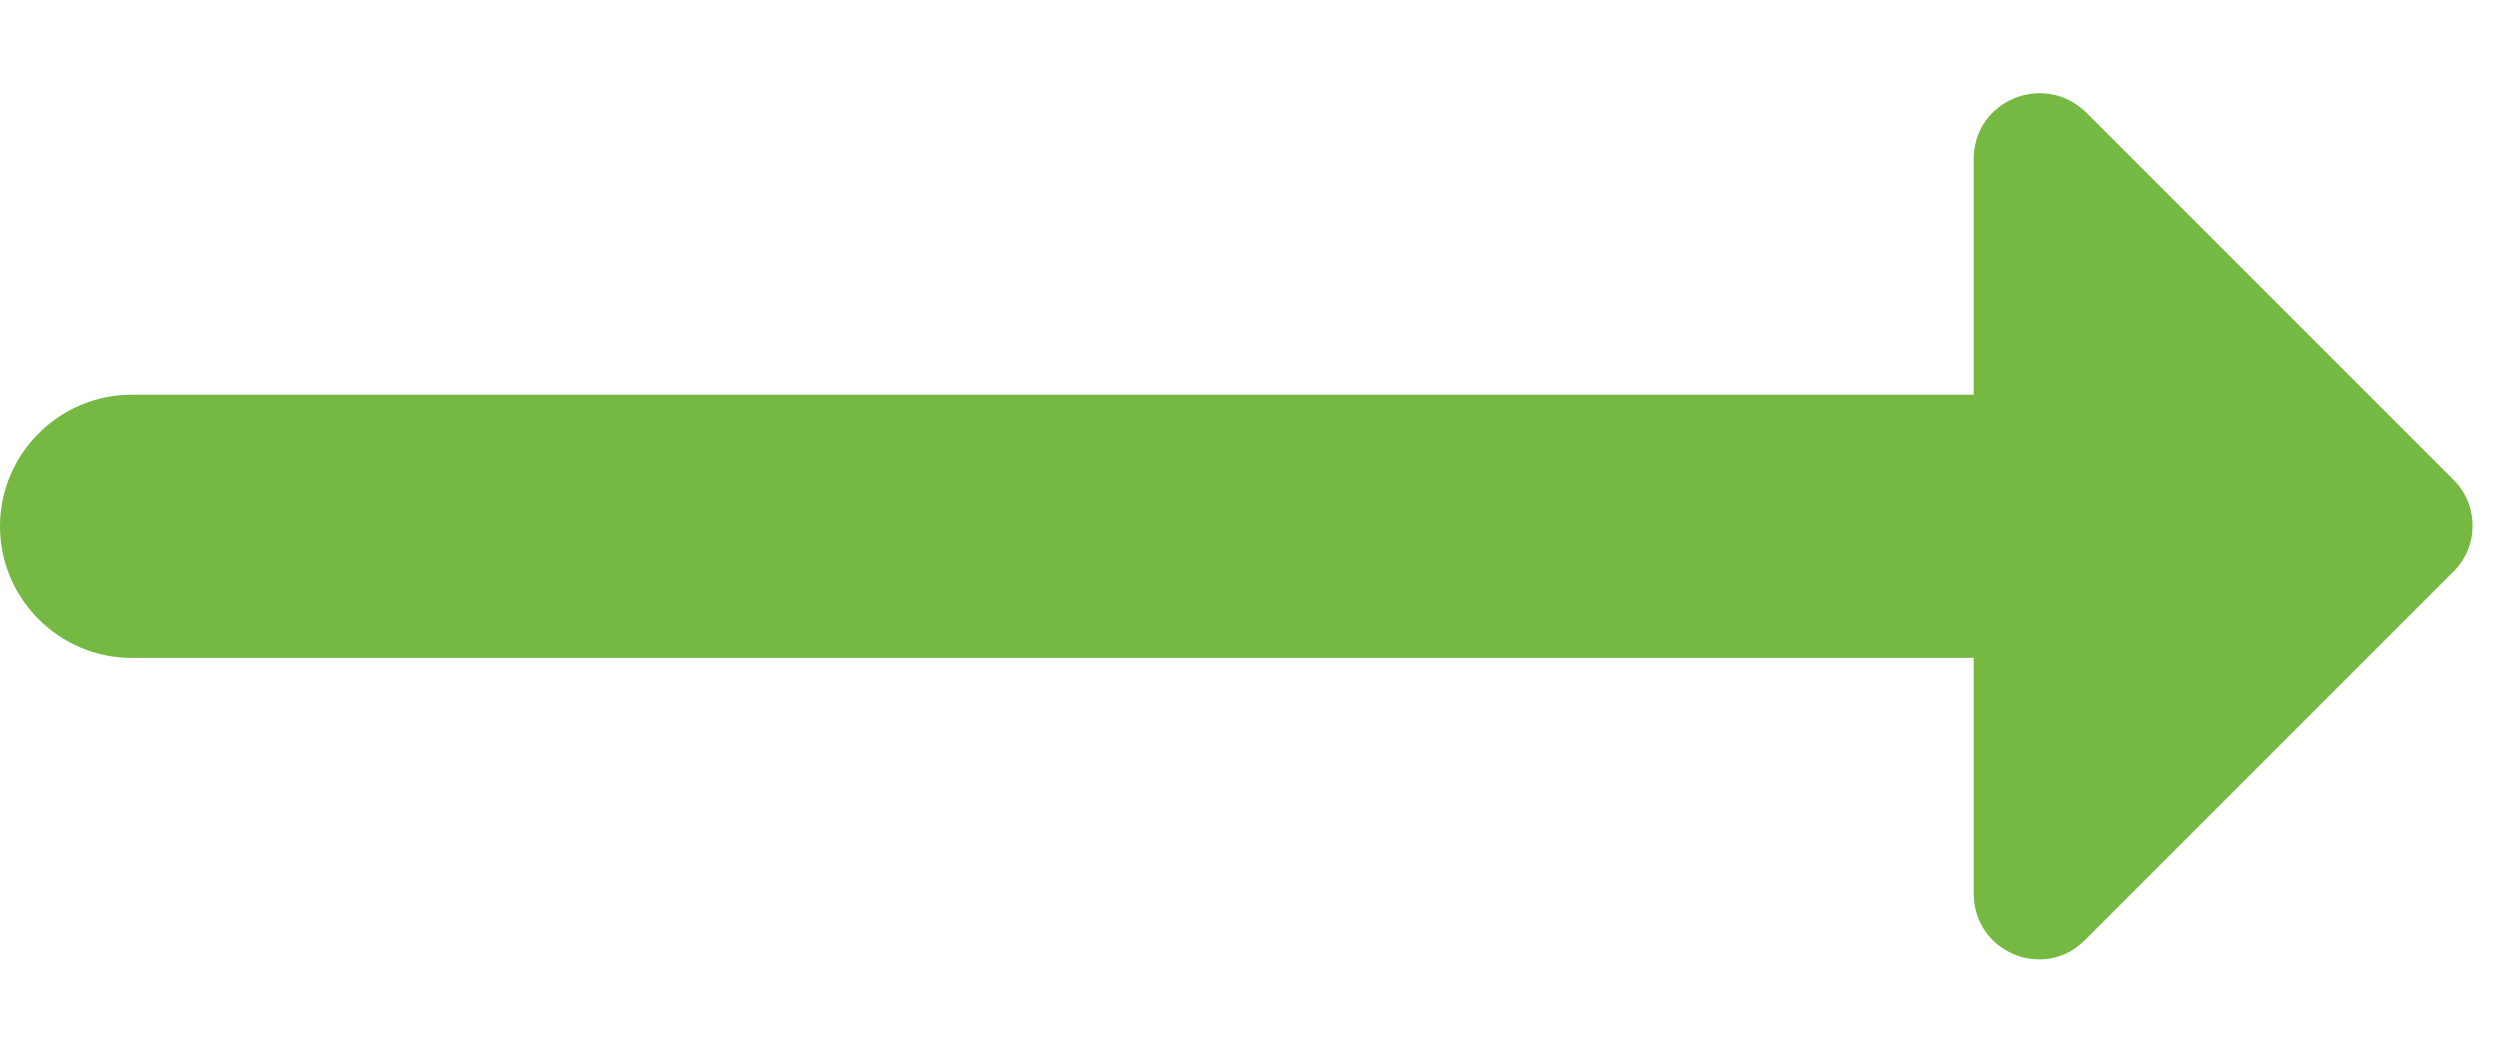 <svg 
 xmlns="http://www.w3.org/2000/svg"
 xmlns:xlink="http://www.w3.org/1999/xlink"
 width="19px" height="8px">
<path fill-rule="evenodd"  fill="rgb(117, 185, 67)"
 d="M18.650,3.650 L15.860,0.860 C15.540,0.540 15.000,0.760 15.000,1.210 L15.000,3.000 L1.000,3.000 C0.450,3.000 -0.000,3.450 -0.000,4.000 C-0.000,4.550 0.450,5.000 1.000,5.000 L15.000,5.000 L15.000,6.790 C15.000,7.240 15.540,7.460 15.850,7.140 L18.640,4.350 C18.840,4.160 18.840,3.840 18.650,3.650 L18.650,3.650 Z"/>
</svg>